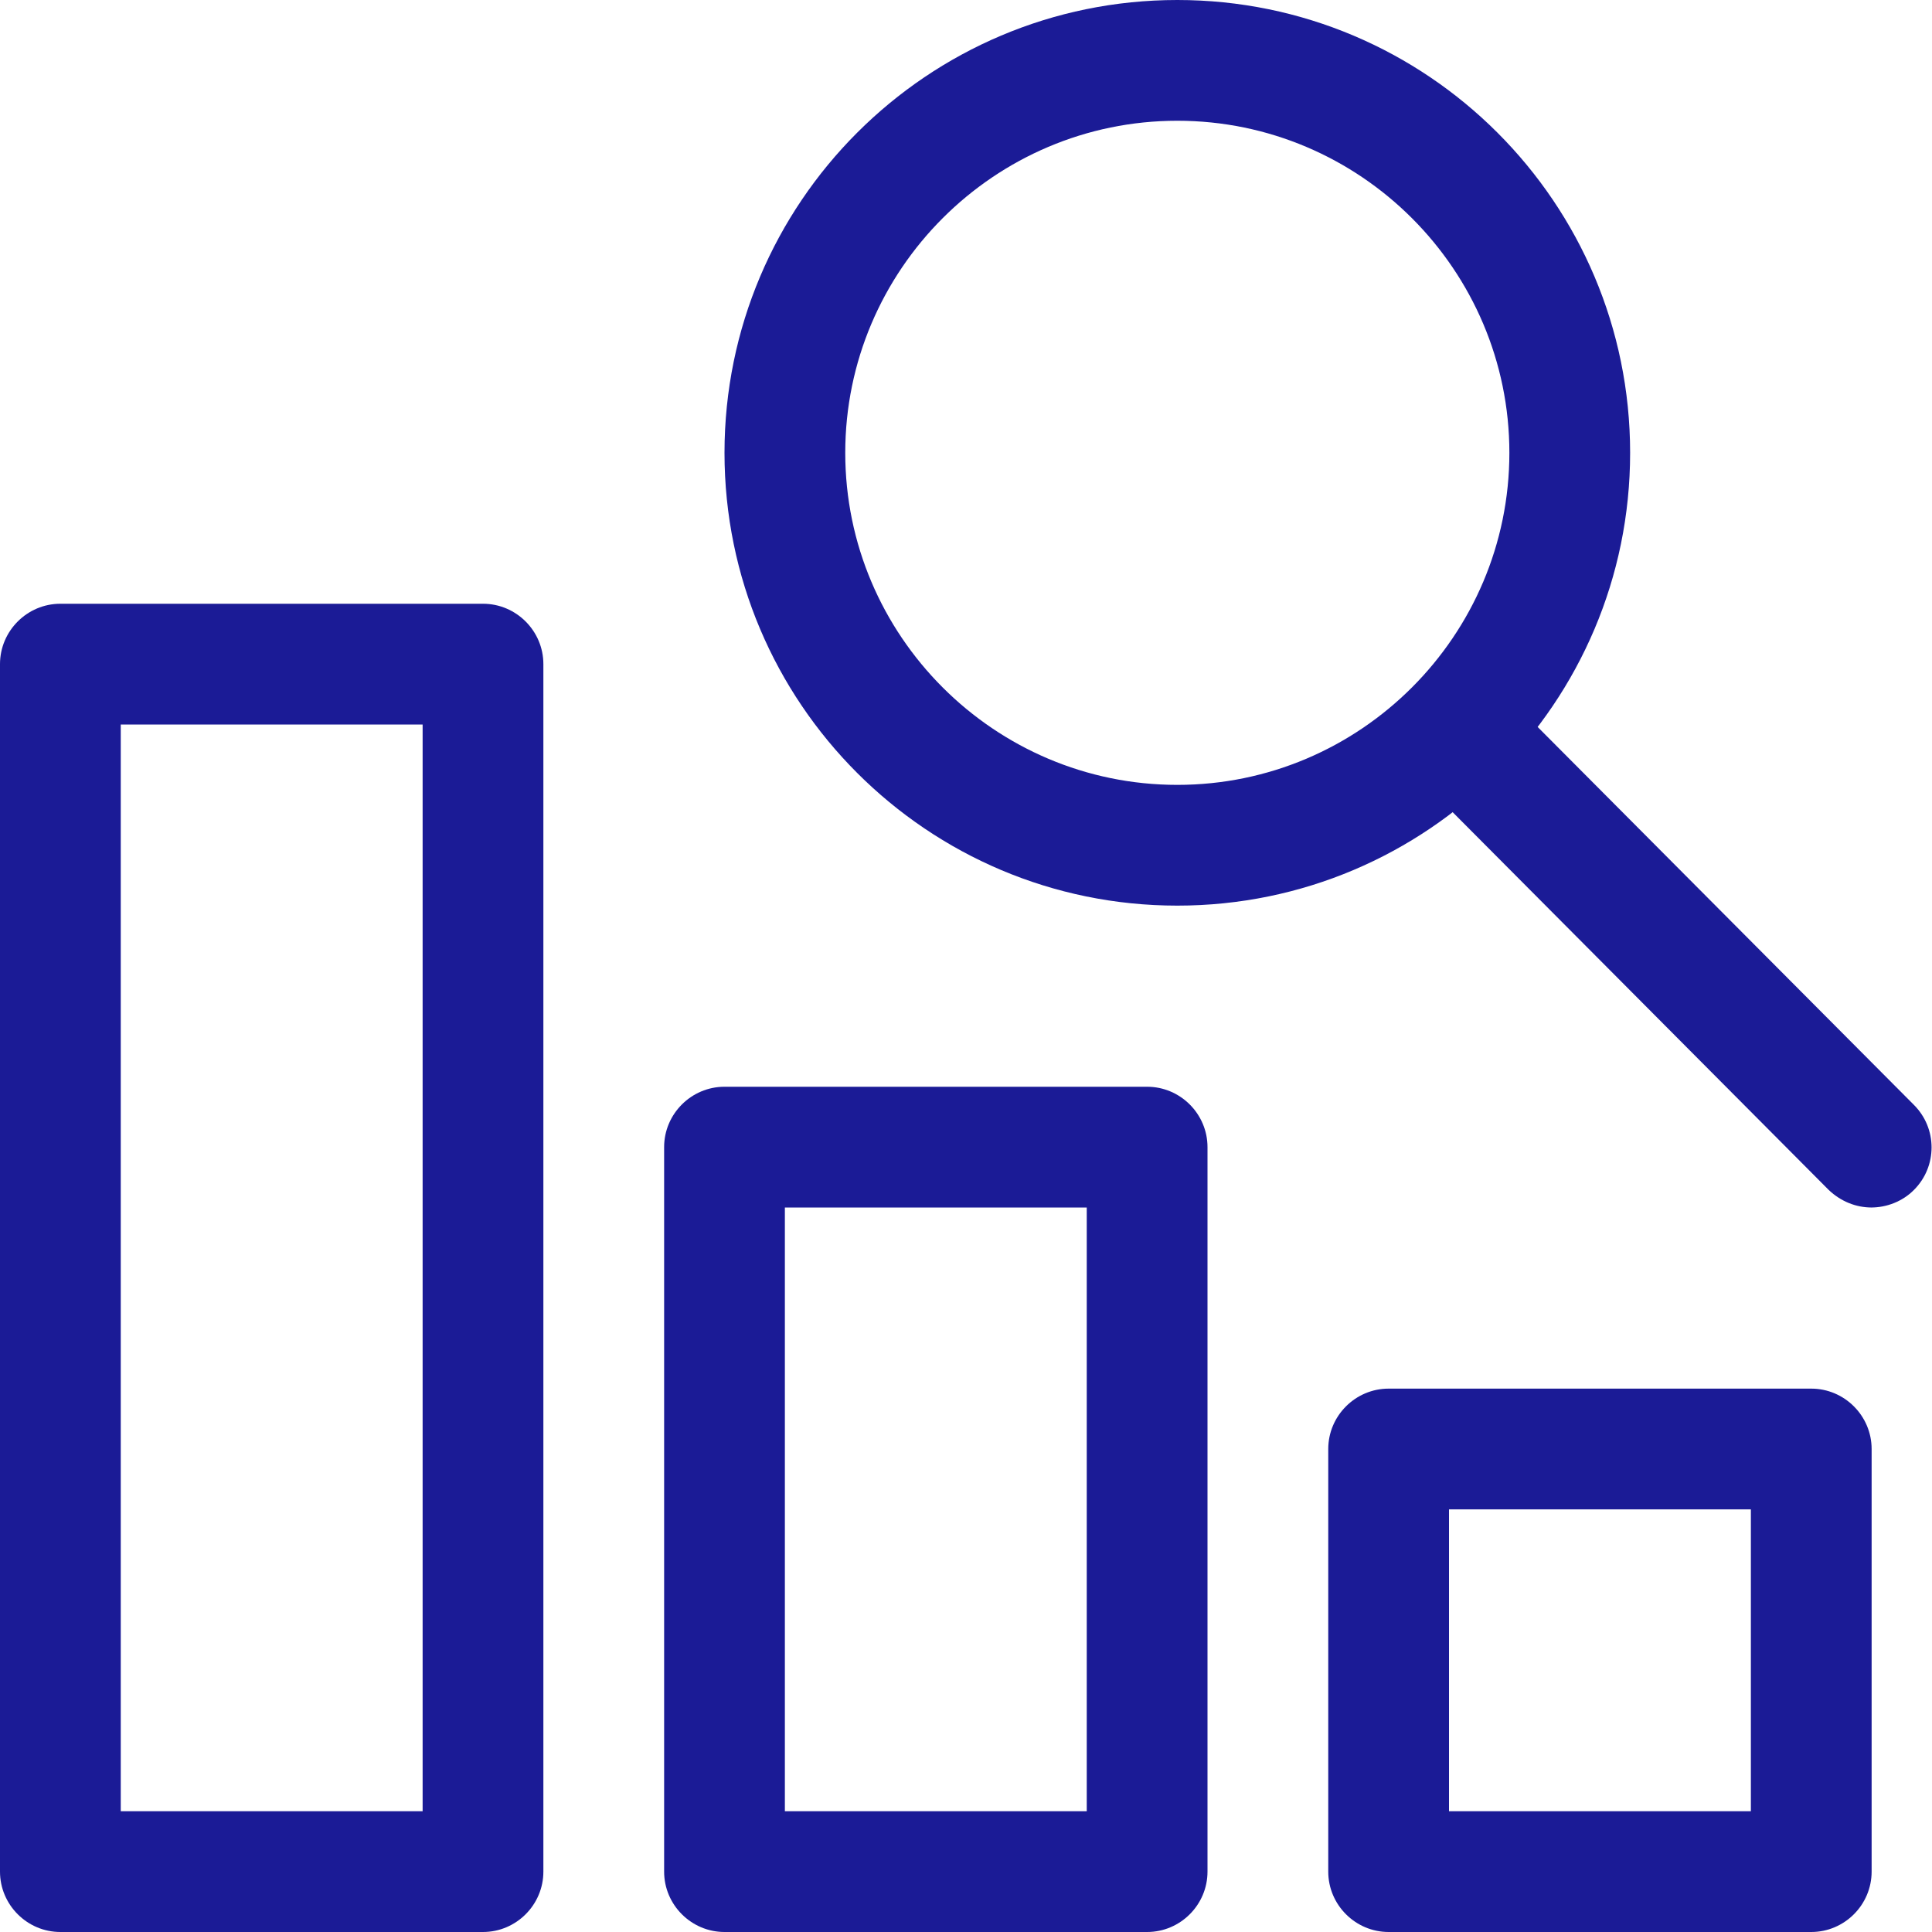 <svg width="48" height="48" viewBox="0 0 48 48" fill="none" xmlns="http://www.w3.org/2000/svg">
<path d="M12 48H1.5C0.675 48 0 47.325 0 46.5V16.5C0 15.675 0.675 15 1.5 15H12C12.825 15 13.5 15.675 13.5 16.5V46.5C13.5 47.325 12.825 48 12 48ZM3 45H10.5V18H3V45Z" fill="#1B1B96"/>
<path d="M28.5 48H18C17.175 48 16.5 47.325 16.5 46.5V28.5C16.5 27.675 17.175 27 18 27H28.5C29.325 27 30 27.675 30 28.5V46.5C30 47.325 29.325 48 28.5 48ZM19.5 45H27V30H19.5V45Z" fill="#1B1B96"/>
<path d="M45 48H34.5C33.675 48 33 47.325 33 46.5V36C33 35.175 33.675 34.5 34.5 34.5H45C45.825 34.5 46.5 35.175 46.5 36V46.5C46.5 47.325 45.825 48 45 48ZM36 45H43.5V37.5H36V45Z" fill="#1B1B96"/>
<path d="M29.25 22.5C23.04 22.5 18 17.46 18 11.25C18 5.04 23.04 0 29.25 0C35.46 0 40.5 5.04 40.5 11.25C40.5 17.46 35.46 22.5 29.25 22.5ZM29.25 3C24.705 3 21 6.705 21 11.25C21 15.795 24.705 19.5 29.25 19.5C33.795 19.5 37.5 15.795 37.5 11.25C37.5 6.705 33.795 3 29.25 3Z" fill="#1B1B96"/>
<path d="M46.501 30C46.111 30 45.736 29.85 45.435 29.565L35.281 19.365C34.696 18.78 34.696 17.835 35.281 17.25C35.865 16.665 36.81 16.665 37.395 17.25L47.55 27.45C48.136 28.035 48.136 28.98 47.55 29.565C47.266 29.85 46.876 30 46.486 30H46.501Z" fill="#1B1B96"/>
</svg>
